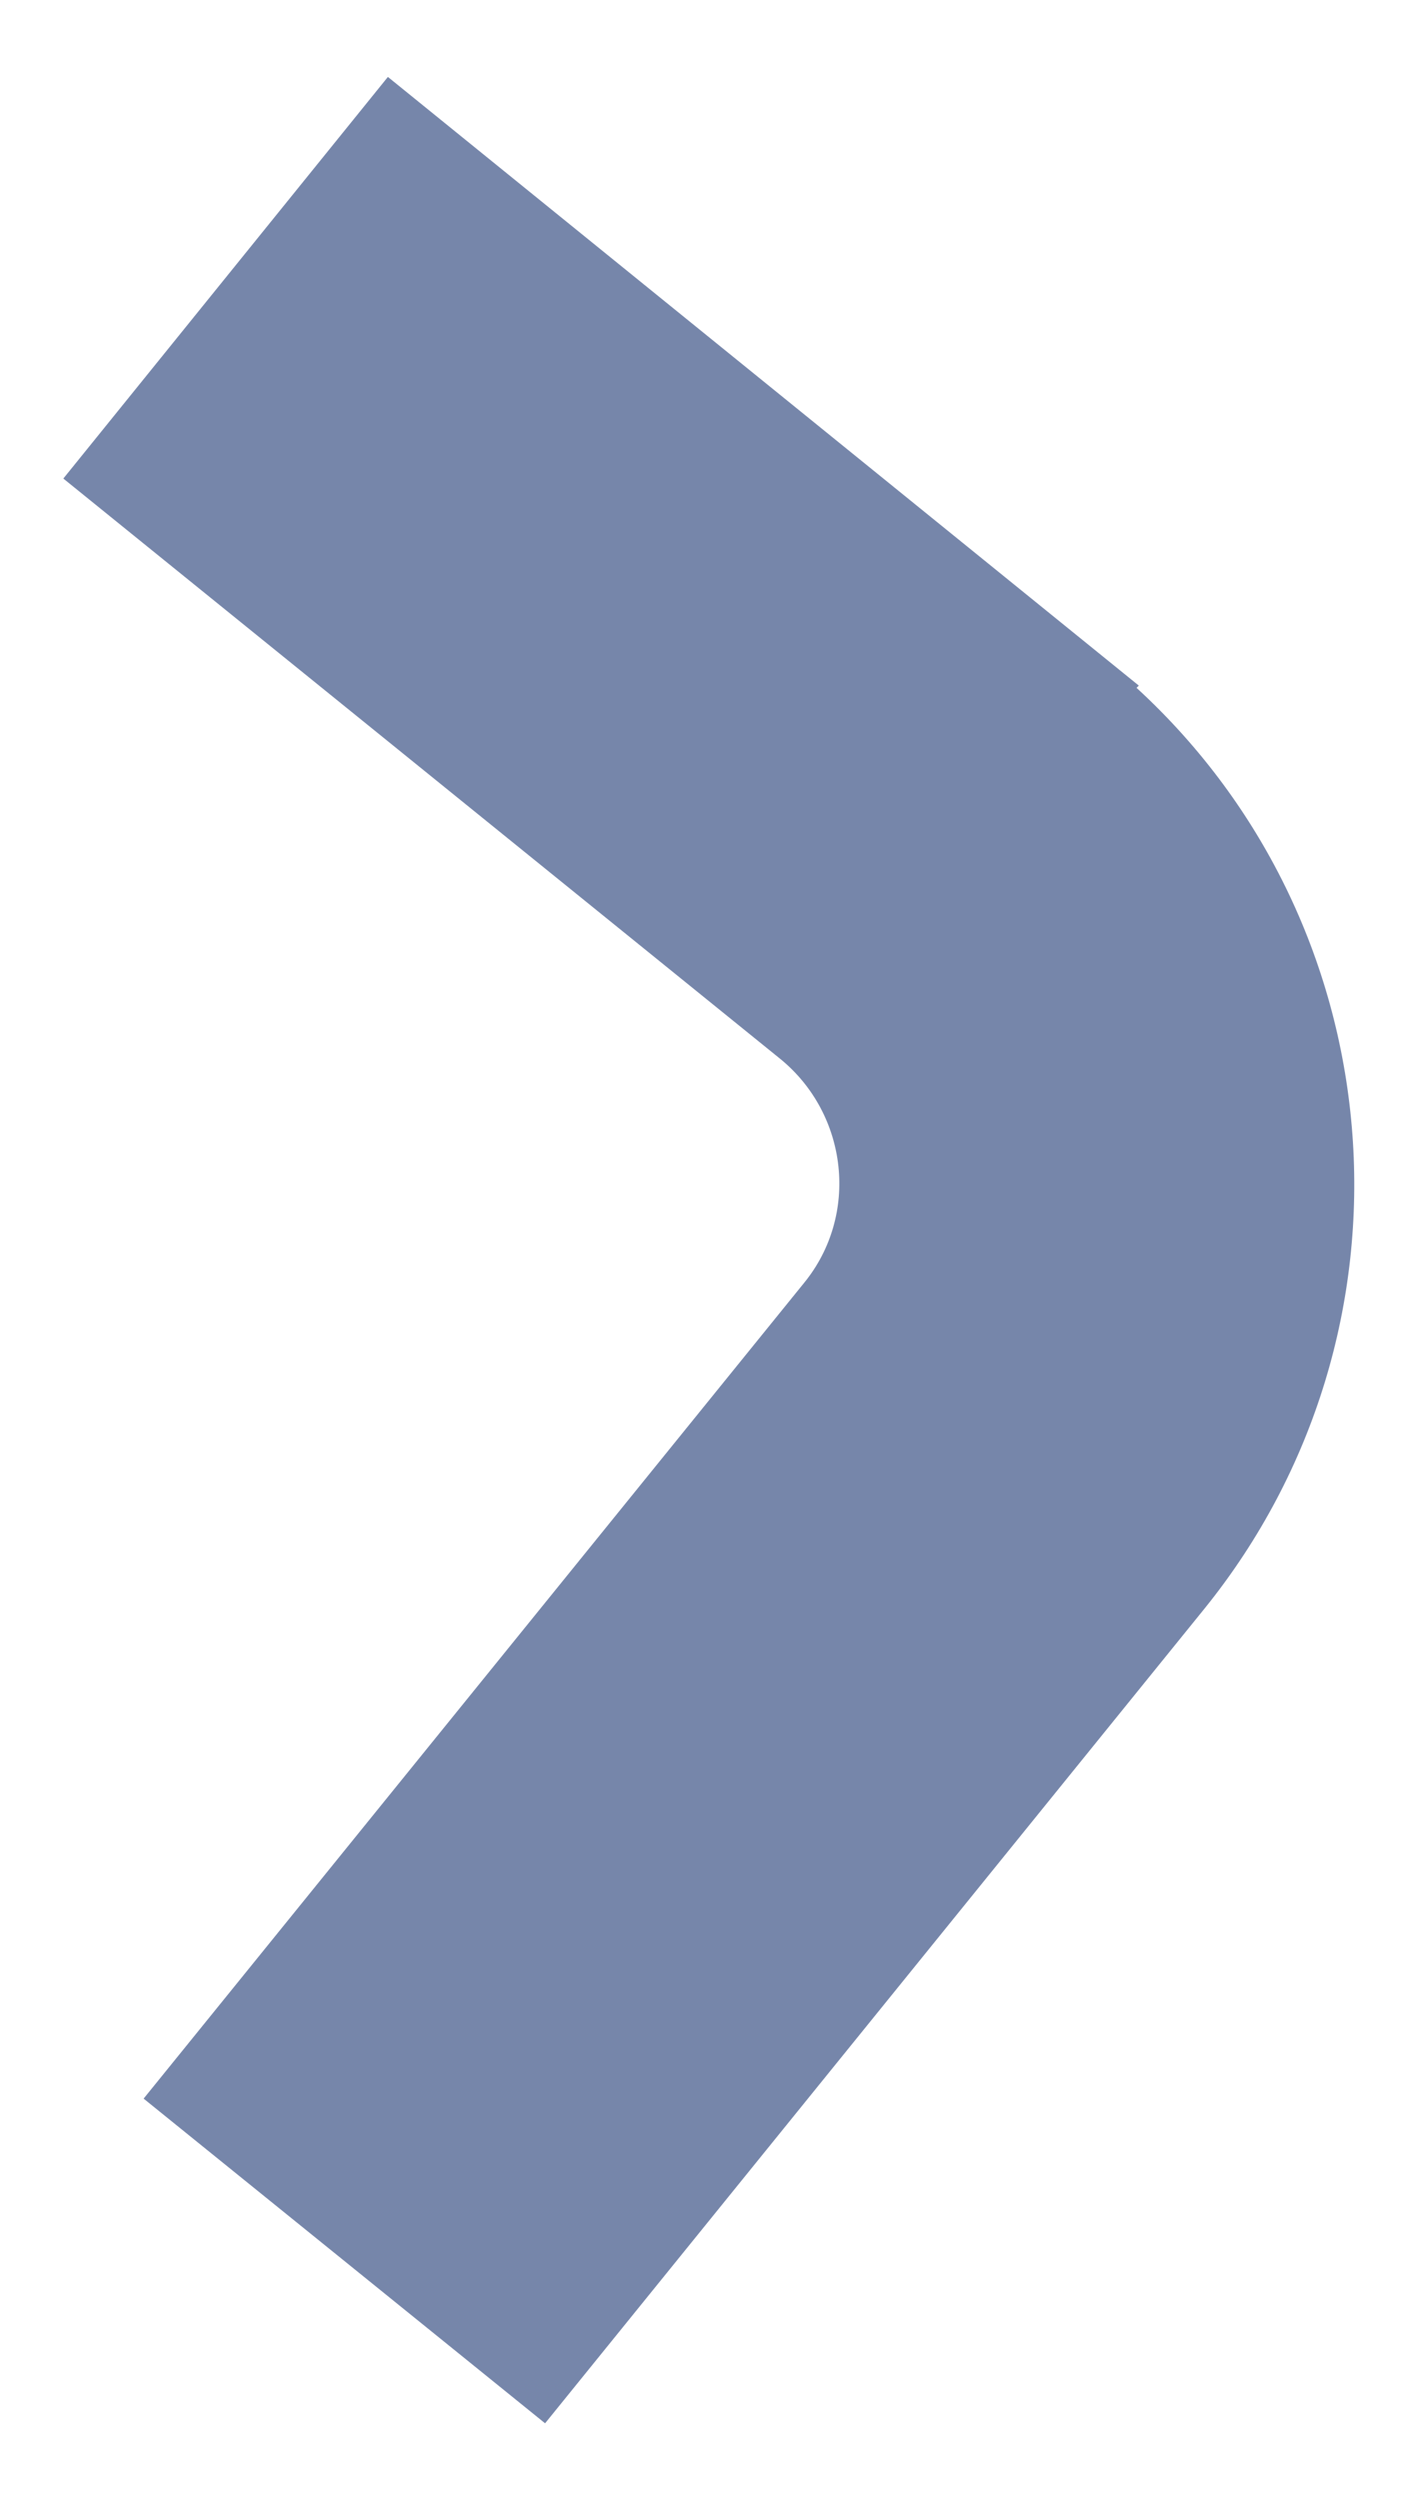 <?xml version="1.0" encoding="utf-8"?>
<!-- Generator: Adobe Illustrator 27.8.0, SVG Export Plug-In . SVG Version: 6.00 Build 0)  -->
<svg version="1.1" id="Layer_1" xmlns="http://www.w3.org/2000/svg" xmlns:xlink="http://www.w3.org/1999/xlink" x="0px" y="0px"
	 viewBox="0 0 125.3 221" style="enable-background:new 0 0 125.3 221;" xml:space="preserve">
<style type="text/css">
	.st0{fill:#7686AA;}
</style>
<path class="st0" d="M100.7,60.6L34.3,6.8L5.6,42.3L69,93.6c6,4.9,7,13.8,2.1,19.8l-58.4,72.1l35.5,28.7l58.3-72
	c19.8-24.5,17.1-60.2-6-81.4C100.5,60.8,100.7,60.6,100.7,60.6z"/>
</svg>
